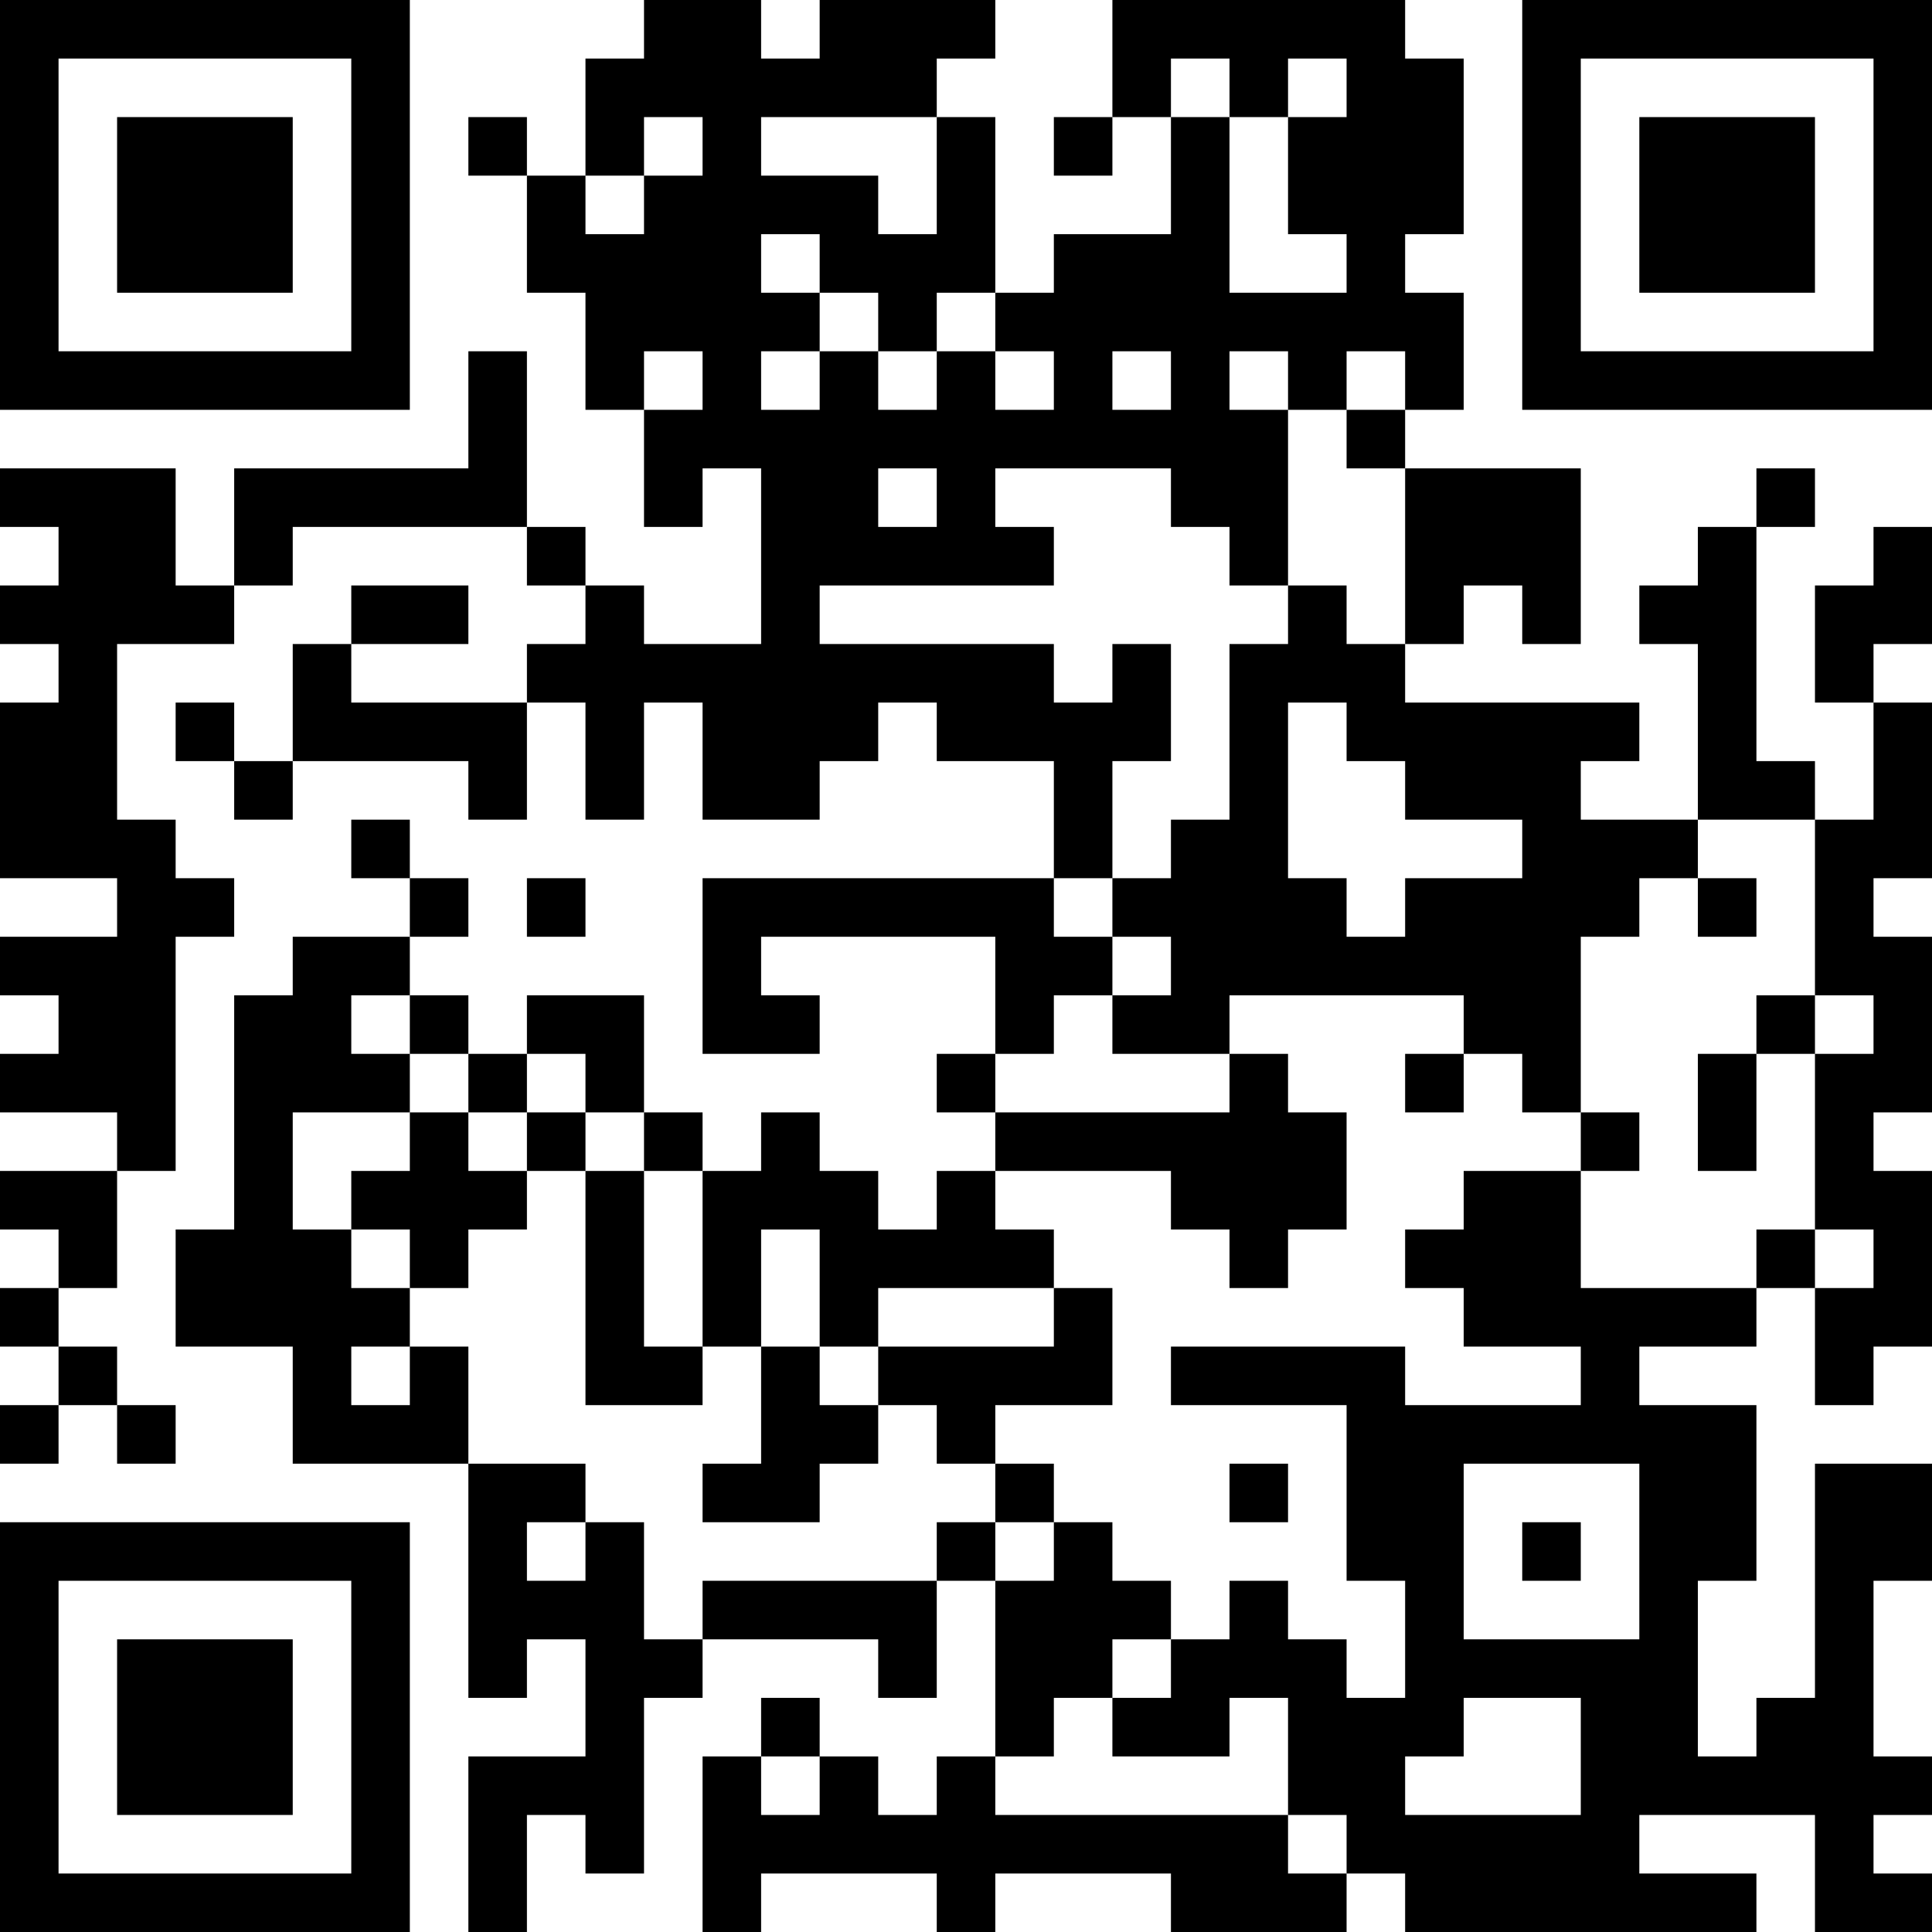 <?xml version="1.0" encoding="UTF-8"?>
<svg xmlns="http://www.w3.org/2000/svg" version="1.1" width="250" height="250" viewBox="0 0 250 250"><rect x="0" y="0" width="250" height="250" fill="#ffffff"/><g transform="scale(7.576)"><g transform="translate(0,0)"><path fill-rule="evenodd" d="M11 0L11 1L10 1L10 3L9 3L9 2L8 2L8 3L9 3L9 5L10 5L10 7L11 7L11 9L12 9L12 8L13 8L13 11L11 11L11 10L10 10L10 9L9 9L9 6L8 6L8 8L4 8L4 10L3 10L3 8L0 8L0 9L1 9L1 10L0 10L0 11L1 11L1 12L0 12L0 15L2 15L2 16L0 16L0 17L1 17L1 18L0 18L0 19L2 19L2 20L0 20L0 21L1 21L1 22L0 22L0 23L1 23L1 24L0 24L0 25L1 25L1 24L2 24L2 25L3 25L3 24L2 24L2 23L1 23L1 22L2 22L2 20L3 20L3 16L4 16L4 15L3 15L3 14L2 14L2 11L4 11L4 10L5 10L5 9L9 9L9 10L10 10L10 11L9 11L9 12L6 12L6 11L8 11L8 10L6 10L6 11L5 11L5 13L4 13L4 12L3 12L3 13L4 13L4 14L5 14L5 13L8 13L8 14L9 14L9 12L10 12L10 14L11 14L11 12L12 12L12 14L14 14L14 13L15 13L15 12L16 12L16 13L18 13L18 15L12 15L12 18L14 18L14 17L13 17L13 16L17 16L17 18L16 18L16 19L17 19L17 20L16 20L16 21L15 21L15 20L14 20L14 19L13 19L13 20L12 20L12 19L11 19L11 17L9 17L9 18L8 18L8 17L7 17L7 16L8 16L8 15L7 15L7 14L6 14L6 15L7 15L7 16L5 16L5 17L4 17L4 21L3 21L3 23L5 23L5 25L8 25L8 29L9 29L9 28L10 28L10 30L8 30L8 33L9 33L9 31L10 31L10 32L11 32L11 29L12 29L12 28L15 28L15 29L16 29L16 27L17 27L17 30L16 30L16 31L15 31L15 30L14 30L14 29L13 29L13 30L12 30L12 33L13 33L13 32L16 32L16 33L17 33L17 32L20 32L20 33L23 33L23 32L24 32L24 33L30 33L30 32L28 32L28 31L31 31L31 33L33 33L33 32L32 32L32 31L33 31L33 30L32 30L32 27L33 27L33 25L31 25L31 29L30 29L30 30L29 30L29 27L30 27L30 24L28 24L28 23L30 23L30 22L31 22L31 24L32 24L32 23L33 23L33 20L32 20L32 19L33 19L33 16L32 16L32 15L33 15L33 12L32 12L32 11L33 11L33 9L32 9L32 10L31 10L31 12L32 12L32 14L31 14L31 13L30 13L30 9L31 9L31 8L30 8L30 9L29 9L29 10L28 10L28 11L29 11L29 14L27 14L27 13L28 13L28 12L24 12L24 11L25 11L25 10L26 10L26 11L27 11L27 8L24 8L24 7L25 7L25 5L24 5L24 4L25 4L25 1L24 1L24 0L19 0L19 2L18 2L18 3L19 3L19 2L20 2L20 4L18 4L18 5L17 5L17 2L16 2L16 1L17 1L17 0L14 0L14 1L13 1L13 0ZM20 1L20 2L21 2L21 5L23 5L23 4L22 4L22 2L23 2L23 1L22 1L22 2L21 2L21 1ZM11 2L11 3L10 3L10 4L11 4L11 3L12 3L12 2ZM13 2L13 3L15 3L15 4L16 4L16 2ZM13 4L13 5L14 5L14 6L13 6L13 7L14 7L14 6L15 6L15 7L16 7L16 6L17 6L17 7L18 7L18 6L17 6L17 5L16 5L16 6L15 6L15 5L14 5L14 4ZM11 6L11 7L12 7L12 6ZM19 6L19 7L20 7L20 6ZM21 6L21 7L22 7L22 10L21 10L21 9L20 9L20 8L17 8L17 9L18 9L18 10L14 10L14 11L18 11L18 12L19 12L19 11L20 11L20 13L19 13L19 15L18 15L18 16L19 16L19 17L18 17L18 18L17 18L17 19L21 19L21 18L22 18L22 19L23 19L23 21L22 21L22 22L21 22L21 21L20 21L20 20L17 20L17 21L18 21L18 22L15 22L15 23L14 23L14 21L13 21L13 23L12 23L12 20L11 20L11 19L10 19L10 18L9 18L9 19L8 19L8 18L7 18L7 17L6 17L6 18L7 18L7 19L5 19L5 21L6 21L6 22L7 22L7 23L6 23L6 24L7 24L7 23L8 23L8 25L10 25L10 26L9 26L9 27L10 27L10 26L11 26L11 28L12 28L12 27L16 27L16 26L17 26L17 27L18 27L18 26L19 26L19 27L20 27L20 28L19 28L19 29L18 29L18 30L17 30L17 31L22 31L22 32L23 32L23 31L22 31L22 29L21 29L21 30L19 30L19 29L20 29L20 28L21 28L21 27L22 27L22 28L23 28L23 29L24 29L24 27L23 27L23 24L20 24L20 23L24 23L24 24L27 24L27 23L25 23L25 22L24 22L24 21L25 21L25 20L27 20L27 22L30 22L30 21L31 21L31 22L32 22L32 21L31 21L31 18L32 18L32 17L31 17L31 14L29 14L29 15L28 15L28 16L27 16L27 19L26 19L26 18L25 18L25 17L21 17L21 18L19 18L19 17L20 17L20 16L19 16L19 15L20 15L20 14L21 14L21 11L22 11L22 10L23 10L23 11L24 11L24 8L23 8L23 7L24 7L24 6L23 6L23 7L22 7L22 6ZM15 8L15 9L16 9L16 8ZM22 12L22 15L23 15L23 16L24 16L24 15L26 15L26 14L24 14L24 13L23 13L23 12ZM9 15L9 16L10 16L10 15ZM29 15L29 16L30 16L30 15ZM30 17L30 18L29 18L29 20L30 20L30 18L31 18L31 17ZM24 18L24 19L25 19L25 18ZM7 19L7 20L6 20L6 21L7 21L7 22L8 22L8 21L9 21L9 20L10 20L10 24L12 24L12 23L11 23L11 20L10 20L10 19L9 19L9 20L8 20L8 19ZM27 19L27 20L28 20L28 19ZM18 22L18 23L15 23L15 24L14 24L14 23L13 23L13 25L12 25L12 26L14 26L14 25L15 25L15 24L16 24L16 25L17 25L17 26L18 26L18 25L17 25L17 24L19 24L19 22ZM21 25L21 26L22 26L22 25ZM25 25L25 28L28 28L28 25ZM26 26L26 27L27 27L27 26ZM25 29L25 30L24 30L24 31L27 31L27 29ZM13 30L13 31L14 31L14 30ZM0 0L0 7L7 7L7 0ZM1 1L1 6L6 6L6 1ZM2 2L2 5L5 5L5 2ZM26 0L26 7L33 7L33 0ZM27 1L27 6L32 6L32 1ZM28 2L28 5L31 5L31 2ZM0 26L0 33L7 33L7 26ZM1 27L1 32L6 32L6 27ZM2 28L2 31L5 31L5 28Z" fill="#000000"/></g></g></svg>

